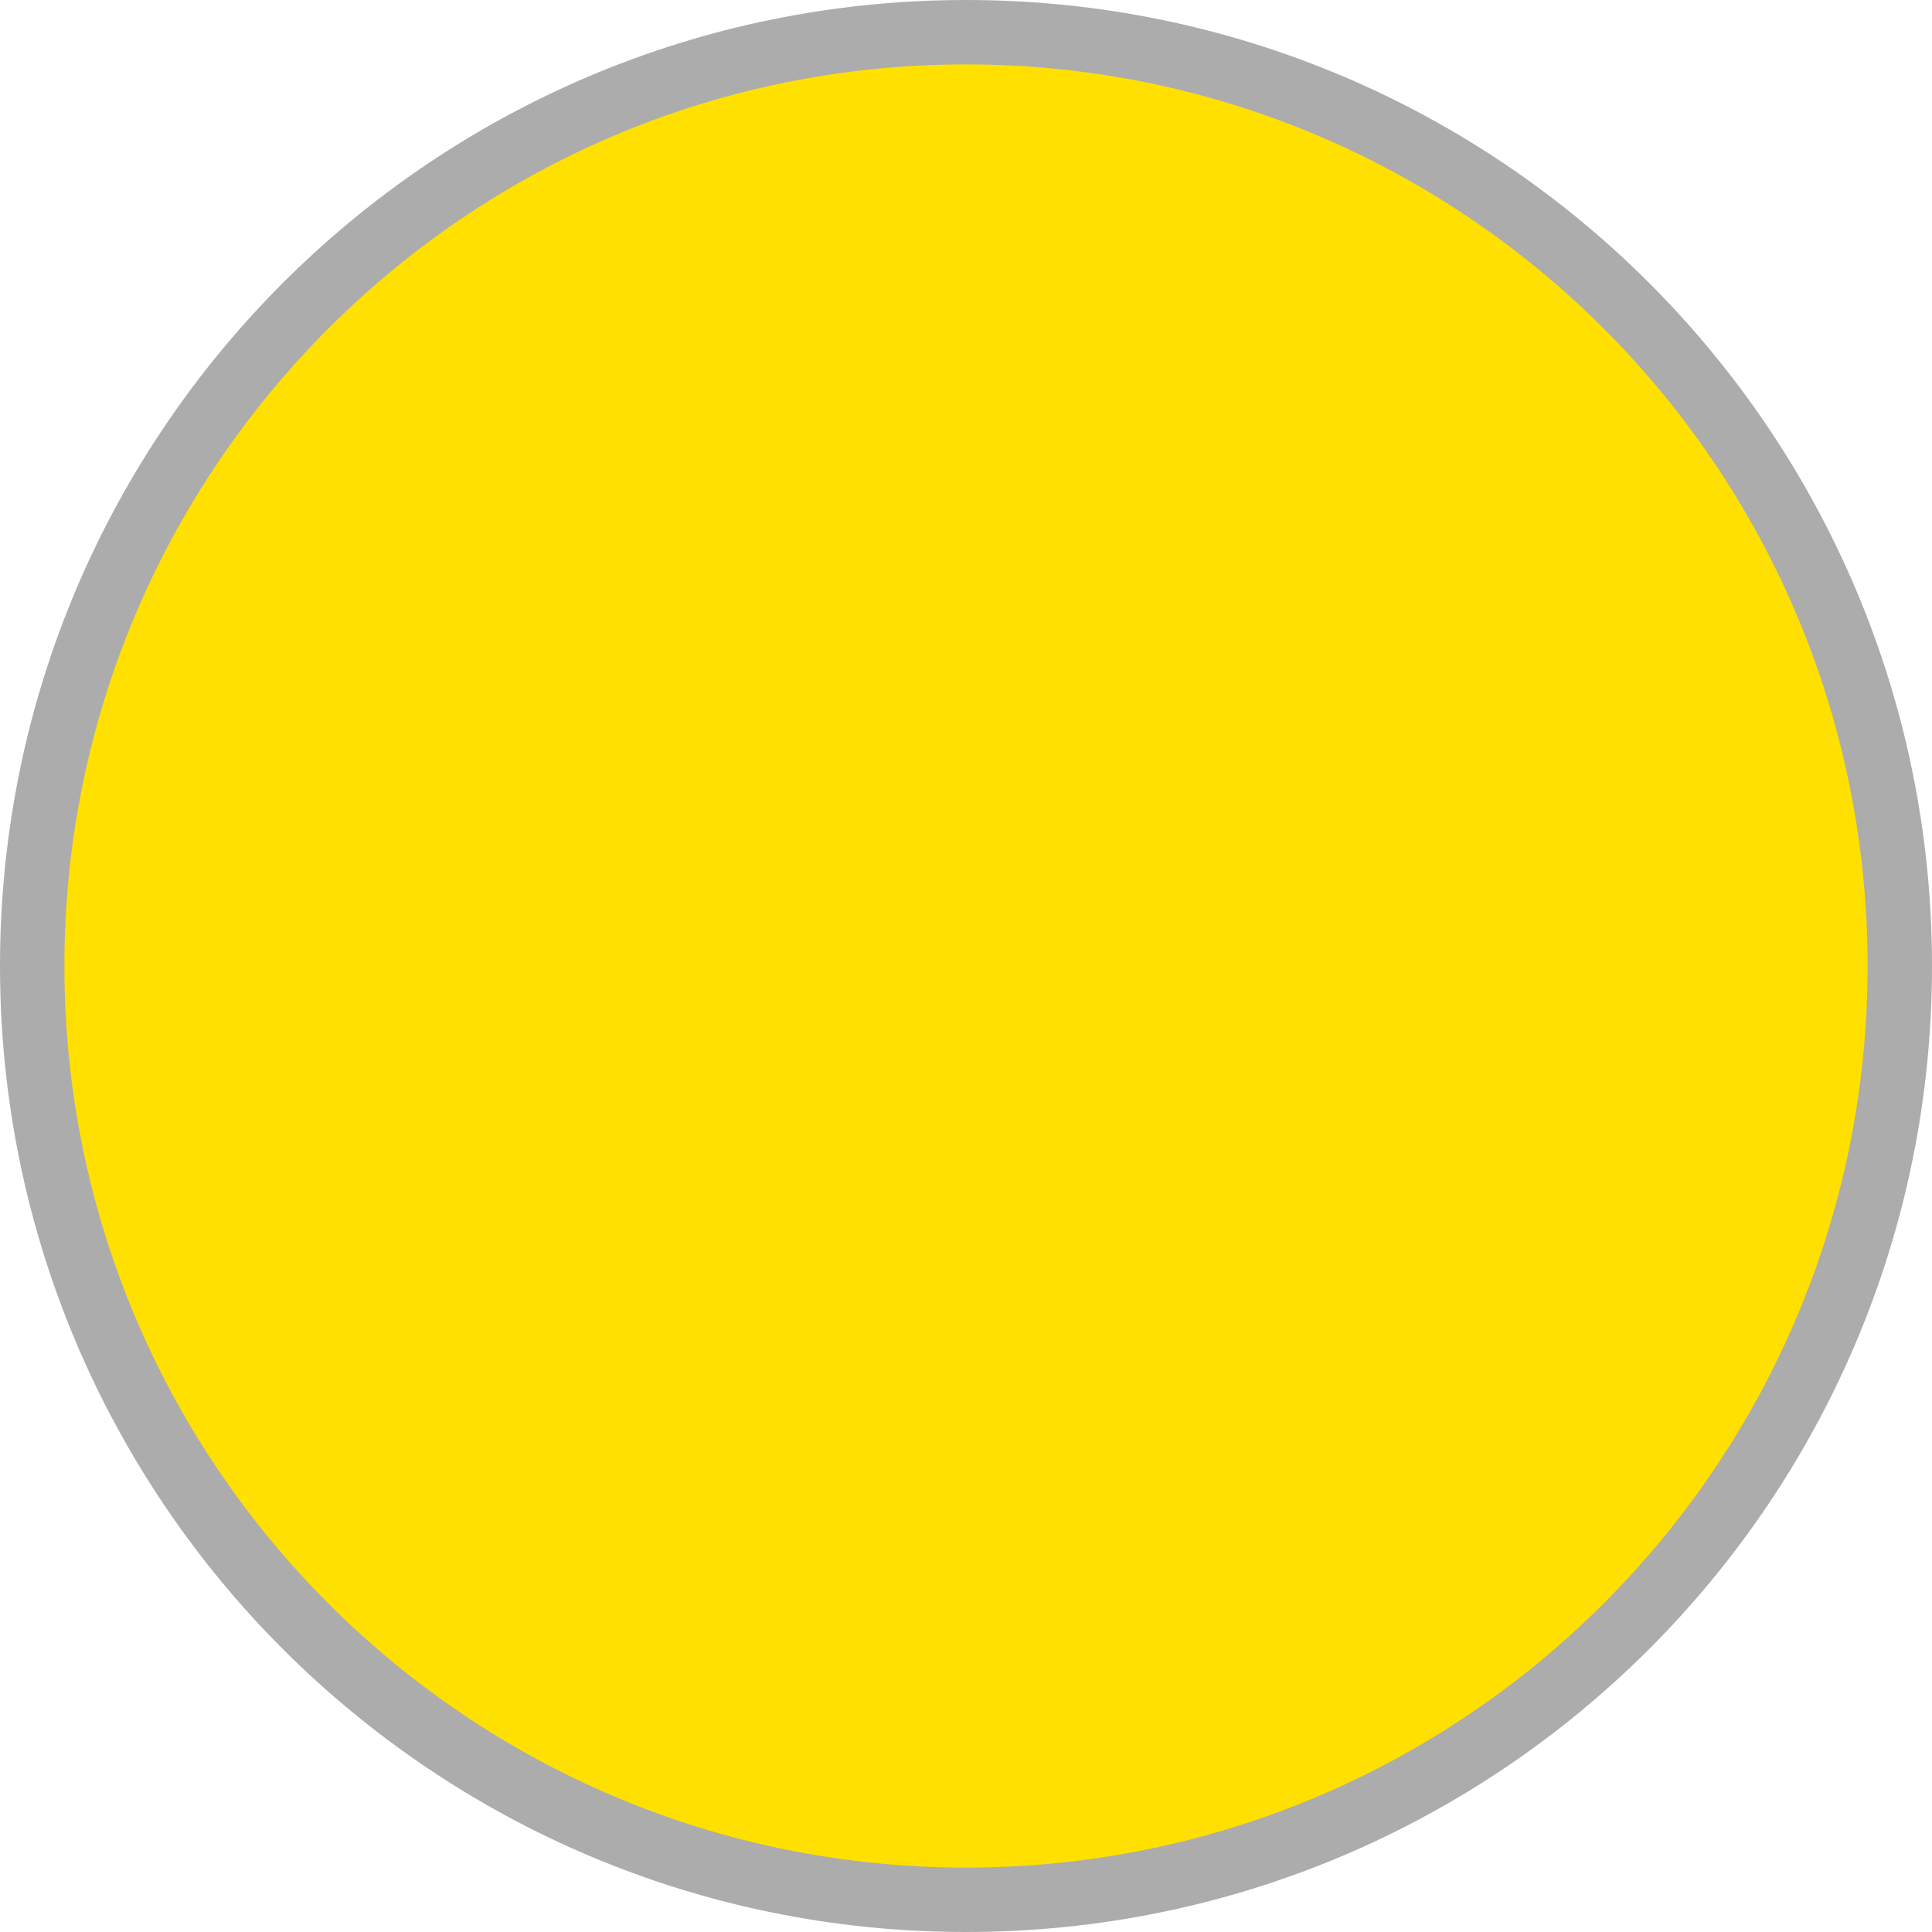 <?xml version="1.0" encoding="UTF-8"?>
<svg xmlns="http://www.w3.org/2000/svg" id="Warstwa_1" viewBox="0 0 30 30">
  <defs>
    <style>.cls-1{fill:#ffe001;stroke:#acacac;}</style>
  </defs>
  <path class="cls-1" d="M15,.5h0c8.01,0,14.5,6.49,14.5,14.5h0c0,8.01-6.49,14.5-14.5,14.5h0C6.99,29.5.5,23.01.5,15h0C.5,6.99,6.99.5,15,.5Z"></path>
</svg>
